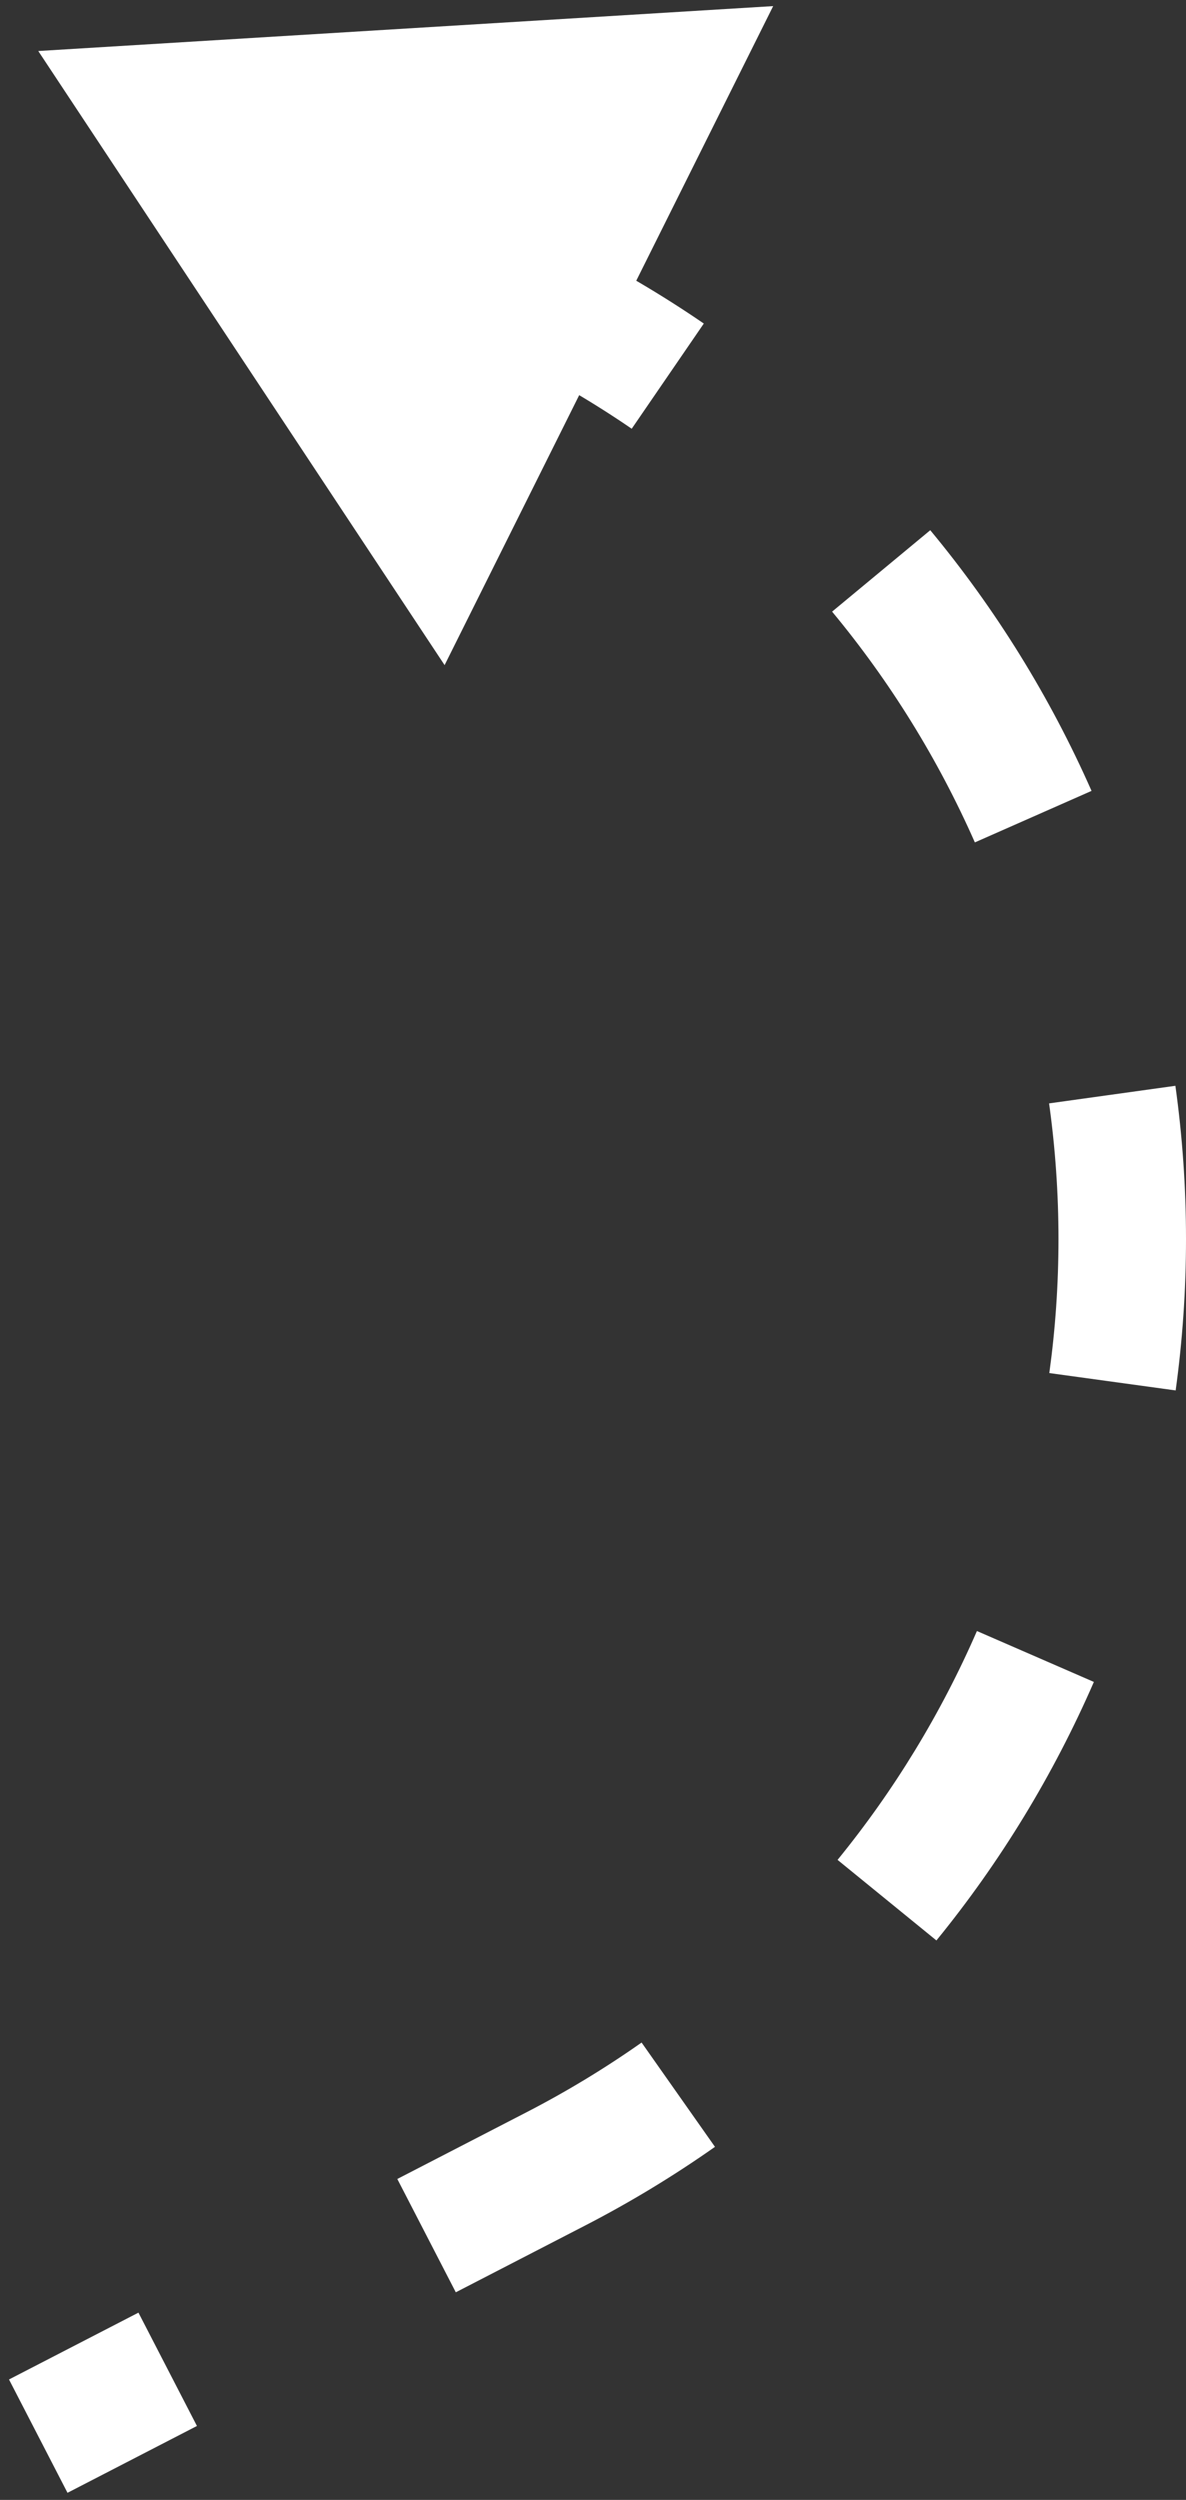<?xml version="1.0" encoding="UTF-8"?> <svg xmlns="http://www.w3.org/2000/svg" width="93" height="196" viewBox="0 0 93 196" fill="none"><rect x="0" y="0" width="93" height="196" fill="#333333" stroke="none"/> <path d="M3 4L34.863 52.147L60.628 0.479L3 4ZM43.598 170.041L45.892 174.483L43.598 170.041ZM30.449 23.275L40.343 28.209L44.806 19.26L34.912 14.326L30.449 23.275ZM40.343 28.209C43.557 29.812 46.626 31.621 49.535 33.615L55.189 25.367C51.901 23.113 48.435 21.07 44.806 19.26L40.343 28.209ZM65.249 47.954C69.798 53.438 73.567 59.529 76.444 66.047L85.593 62.008C82.342 54.645 78.084 47.765 72.946 41.57L65.249 47.954ZM82.264 86.508C82.75 90.002 83 93.555 83 97.147H93C93 93.091 92.718 89.078 92.168 85.129L82.264 86.508ZM83 97.147C83 100.693 82.757 104.201 82.282 107.652L92.189 109.014C92.725 105.114 93 101.151 93 97.147H83ZM76.606 127.877C73.799 134.327 70.121 140.366 65.677 145.82L73.429 152.137C78.449 145.976 82.605 139.154 85.776 131.868L76.606 127.877ZM50.31 160.141C47.461 162.146 44.455 163.971 41.304 165.598L45.892 174.483C49.449 172.647 52.845 170.584 56.064 168.319L50.31 160.141ZM41.304 165.598L31.155 170.838L35.742 179.723L45.892 174.483L41.304 165.598ZM10.856 181.317L0.706 186.557L5.294 195.443L15.443 190.203L10.856 181.317Z" fill="white"></path> </svg> 